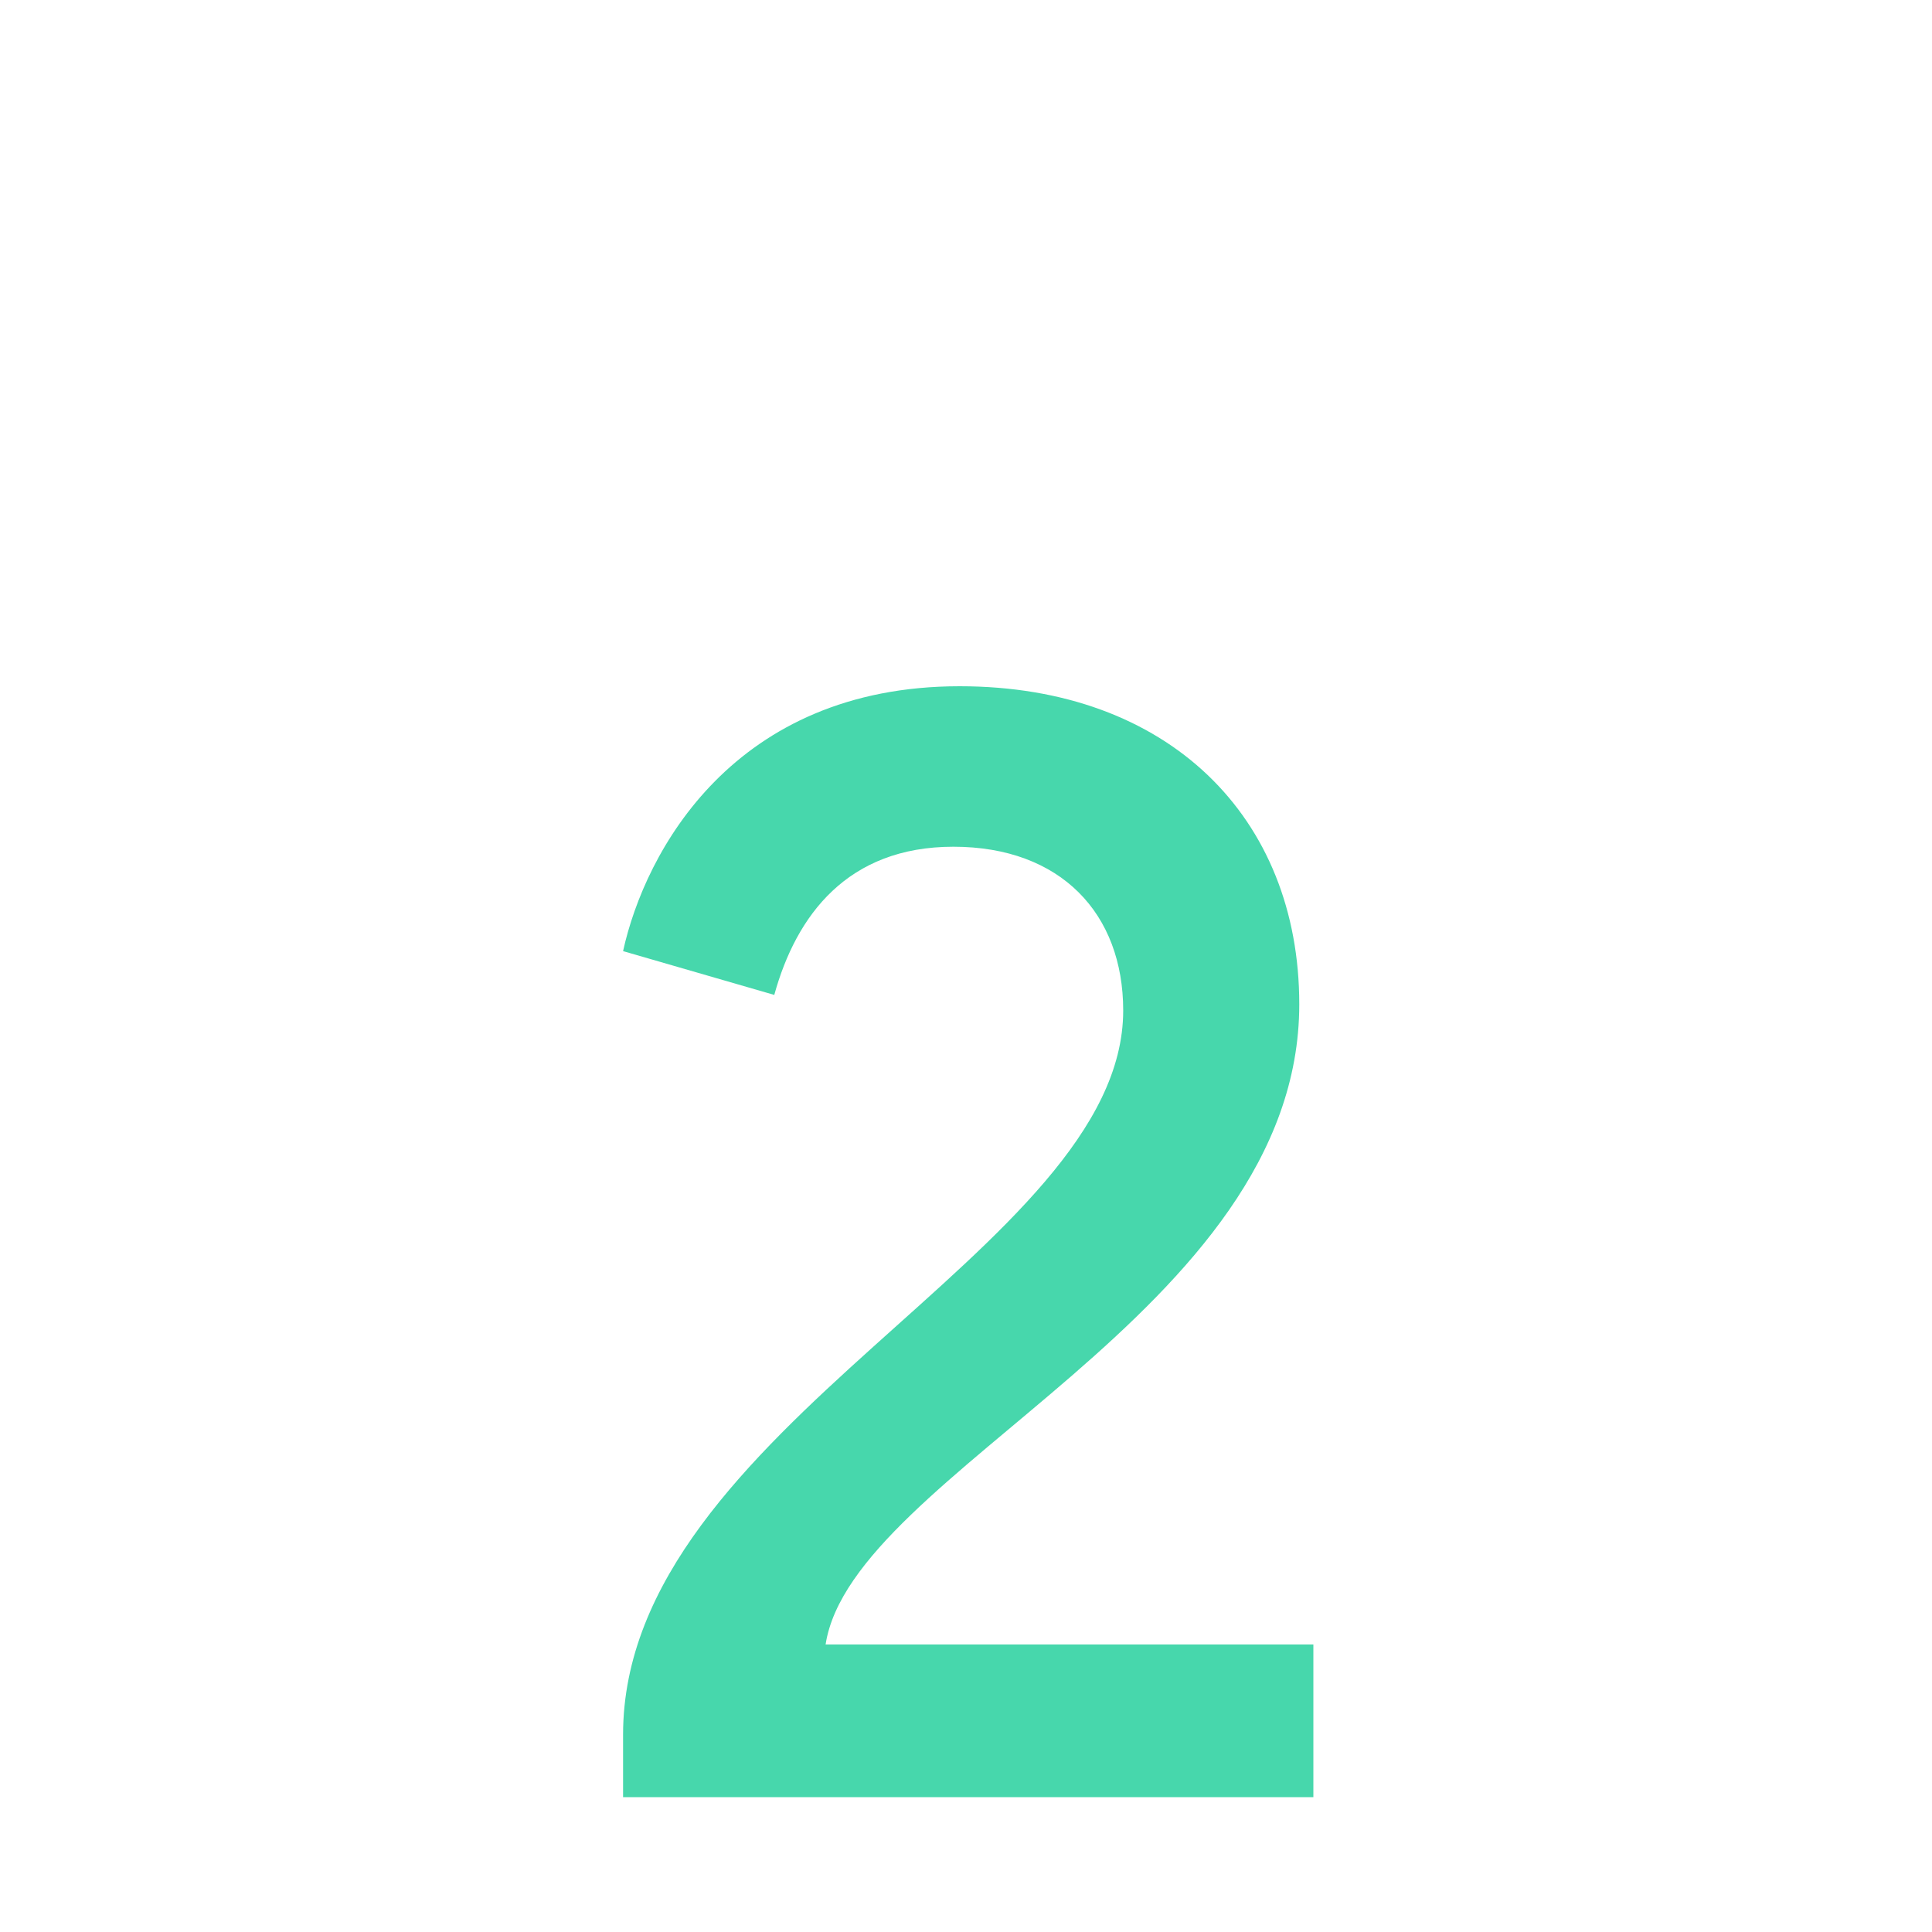 <svg xmlns="http://www.w3.org/2000/svg" xmlns:xlink="http://www.w3.org/1999/xlink" width="40" zoomAndPan="magnify" viewBox="0 0 30 30" height="40" preserveAspectRatio="xMidYMid meet" version="1.0"><defs><g/></defs><g fill="#47d7ac" fill-opacity="1"><g transform="translate(8.636, 27.906)"><g><path d="M 1.039 0 L 11.758 0 L 11.758 -2.371 L 4.184 -2.371 C 4.598 -5.055 11.539 -7.523 11.539 -12.312 C 11.539 -15.215 9.508 -17.25 6.266 -17.25 C 2.758 -17.25 1.379 -14.684 1.039 -13.137 L 3.387 -12.457 C 3.727 -13.691 4.523 -14.758 6.168 -14.758 C 7.84 -14.758 8.805 -13.715 8.805 -12.215 C 8.805 -8.492 1.039 -5.758 1.039 -0.969 Z M 1.039 0 "/></g></g></g></svg>